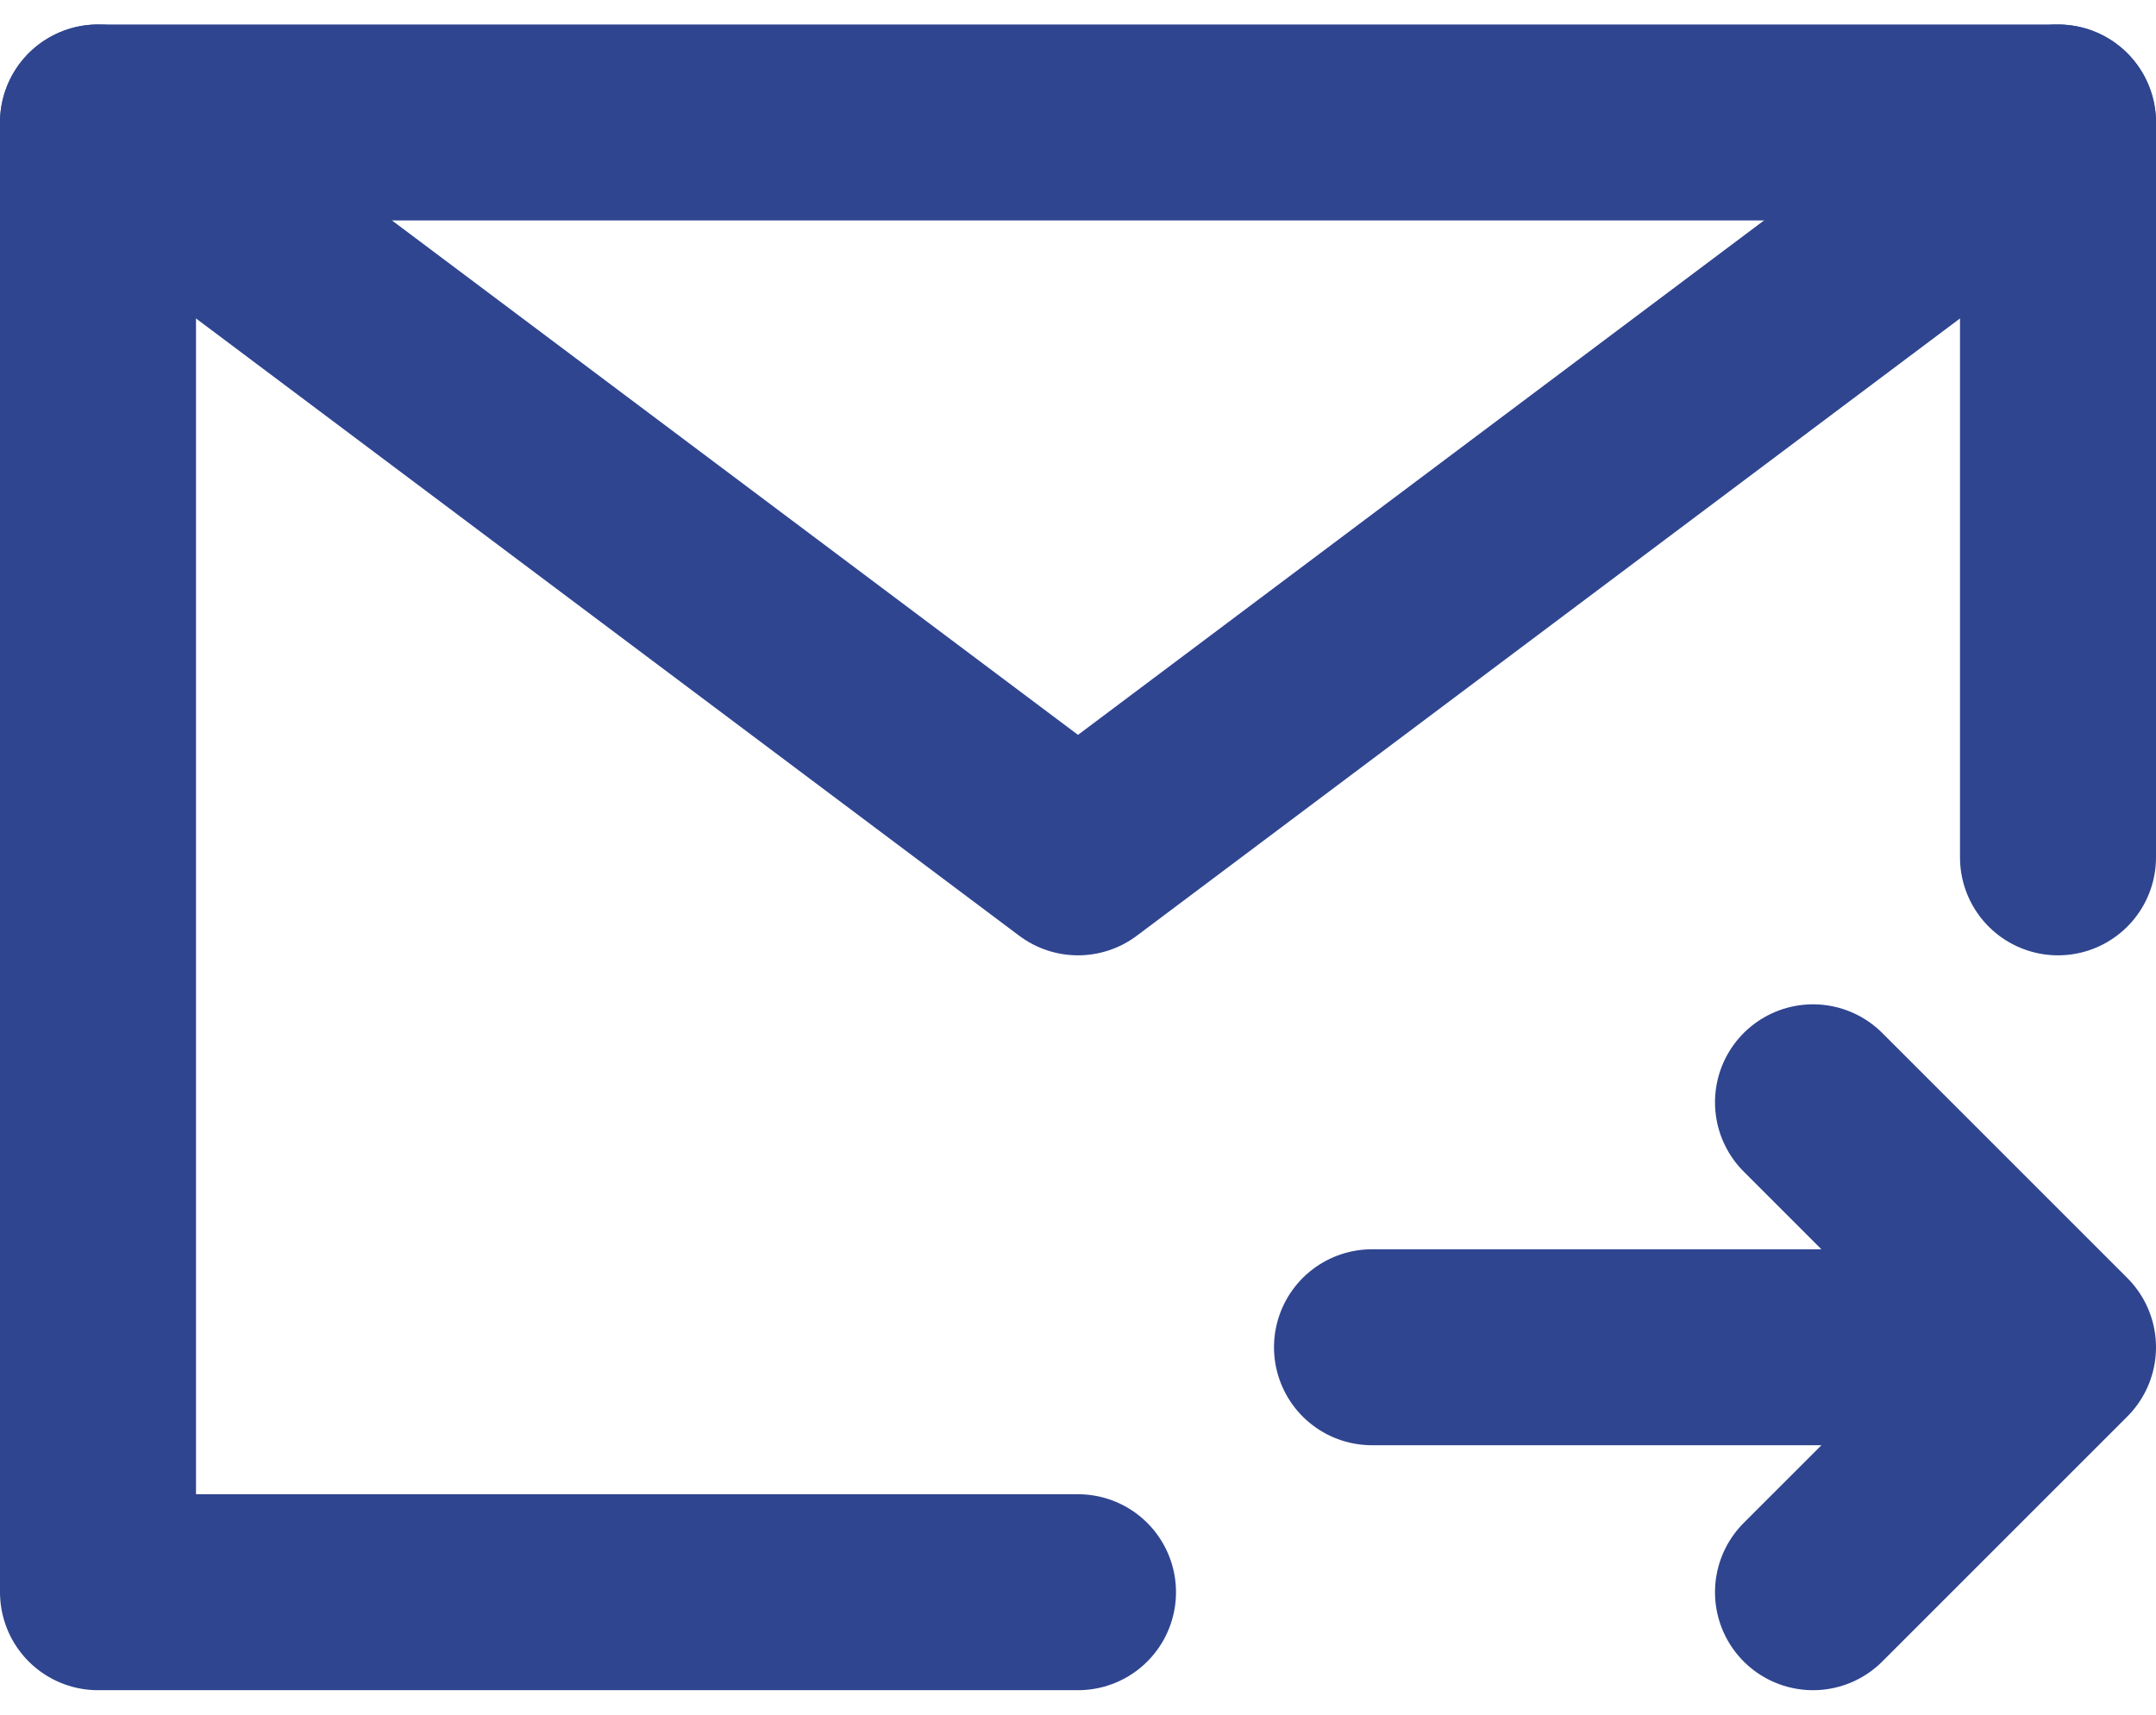 <svg width="44" height="35" viewBox="0 0 44 35" fill="none" xmlns="http://www.w3.org/2000/svg">
<path d="M42 17.5V2.5H2V32.5H22M42 27.5H28M37 22.5L42 27.5L37 32.5" stroke="#2F4590" stroke-width="4" stroke-linecap="round" stroke-linejoin="round"/>
<path d="M2 2.5L22 17.5L42 2.5" stroke="#2F4590" stroke-width="4" stroke-linecap="round" stroke-linejoin="round"/>
</svg>
